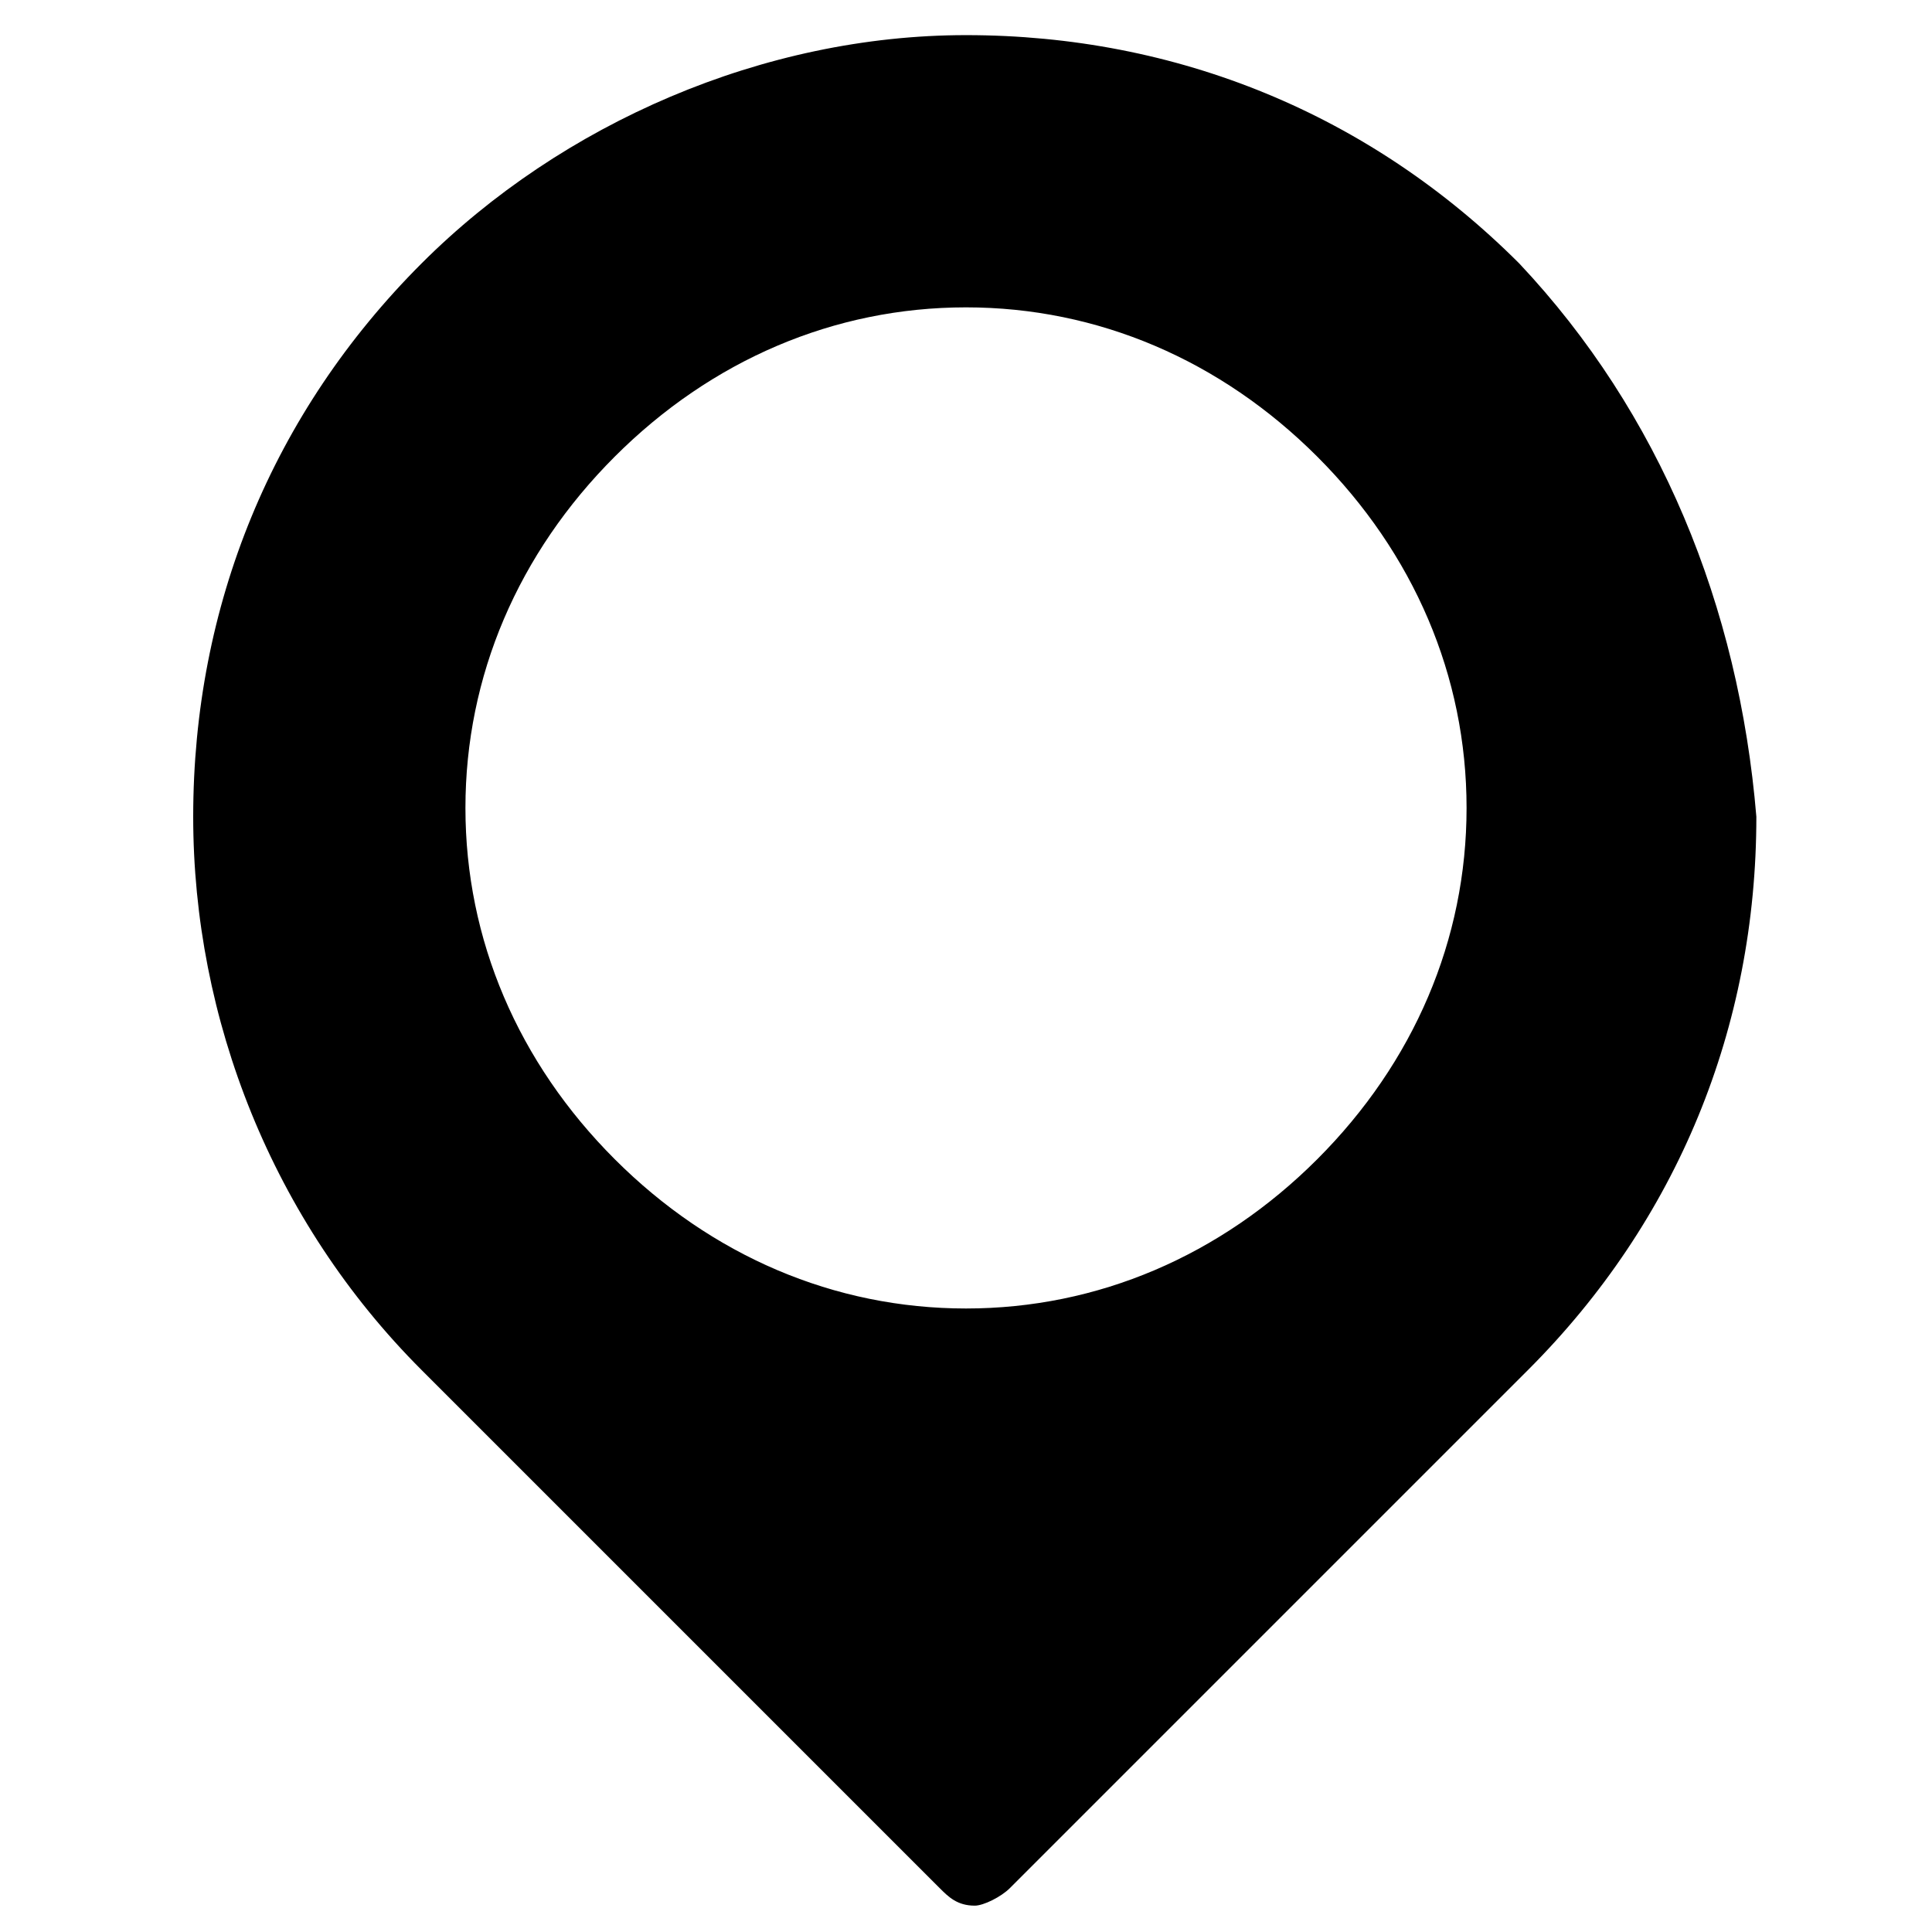 <?xml version="1.0" encoding="utf-8"?>
<!-- Generator: Adobe Illustrator 24.2.1, SVG Export Plug-In . SVG Version: 6.00 Build 0)  -->
<svg version="1.1" id="Capa_1" xmlns="http://www.w3.org/2000/svg" xmlns:xlink="http://www.w3.org/1999/xlink" x="0px" y="0px"
	 viewBox="0 0 22 22" style="enable-background:new 0 0 22 22;" xml:space="preserve">
<path d="M11,14.9c-1.5,0-2.9-0.6-4-1.7c-1.1-1.1-1.7-2.5-1.7-4s0.6-2.9,1.7-4c1.1-1.1,2.5-1.7,4-1.7c1.5,0,2.9,0.6,4,1.7
	c1.1,1.1,1.7,2.5,1.7,4c0,1.5-0.6,2.9-1.7,4S12.5,14.9,11,14.9z M17.3,3c-1.7-1.7-3.9-2.6-6.3-2.6C8.7,0.4,6.4,1.4,4.8,3
	C3.1,4.7,2.2,6.9,2.2,9.3c0,2.3,0.9,4.6,2.6,6.3l5.9,5.9c0.1,0.1,0.2,0.2,0.4,0.2c0.1,0,0.3-0.1,0.4-0.2l5.9-5.9
	c1.7-1.7,2.6-3.9,2.6-6.3C19.8,6.9,18.9,4.7,17.3,3L17.3,3z"/>
</svg>

